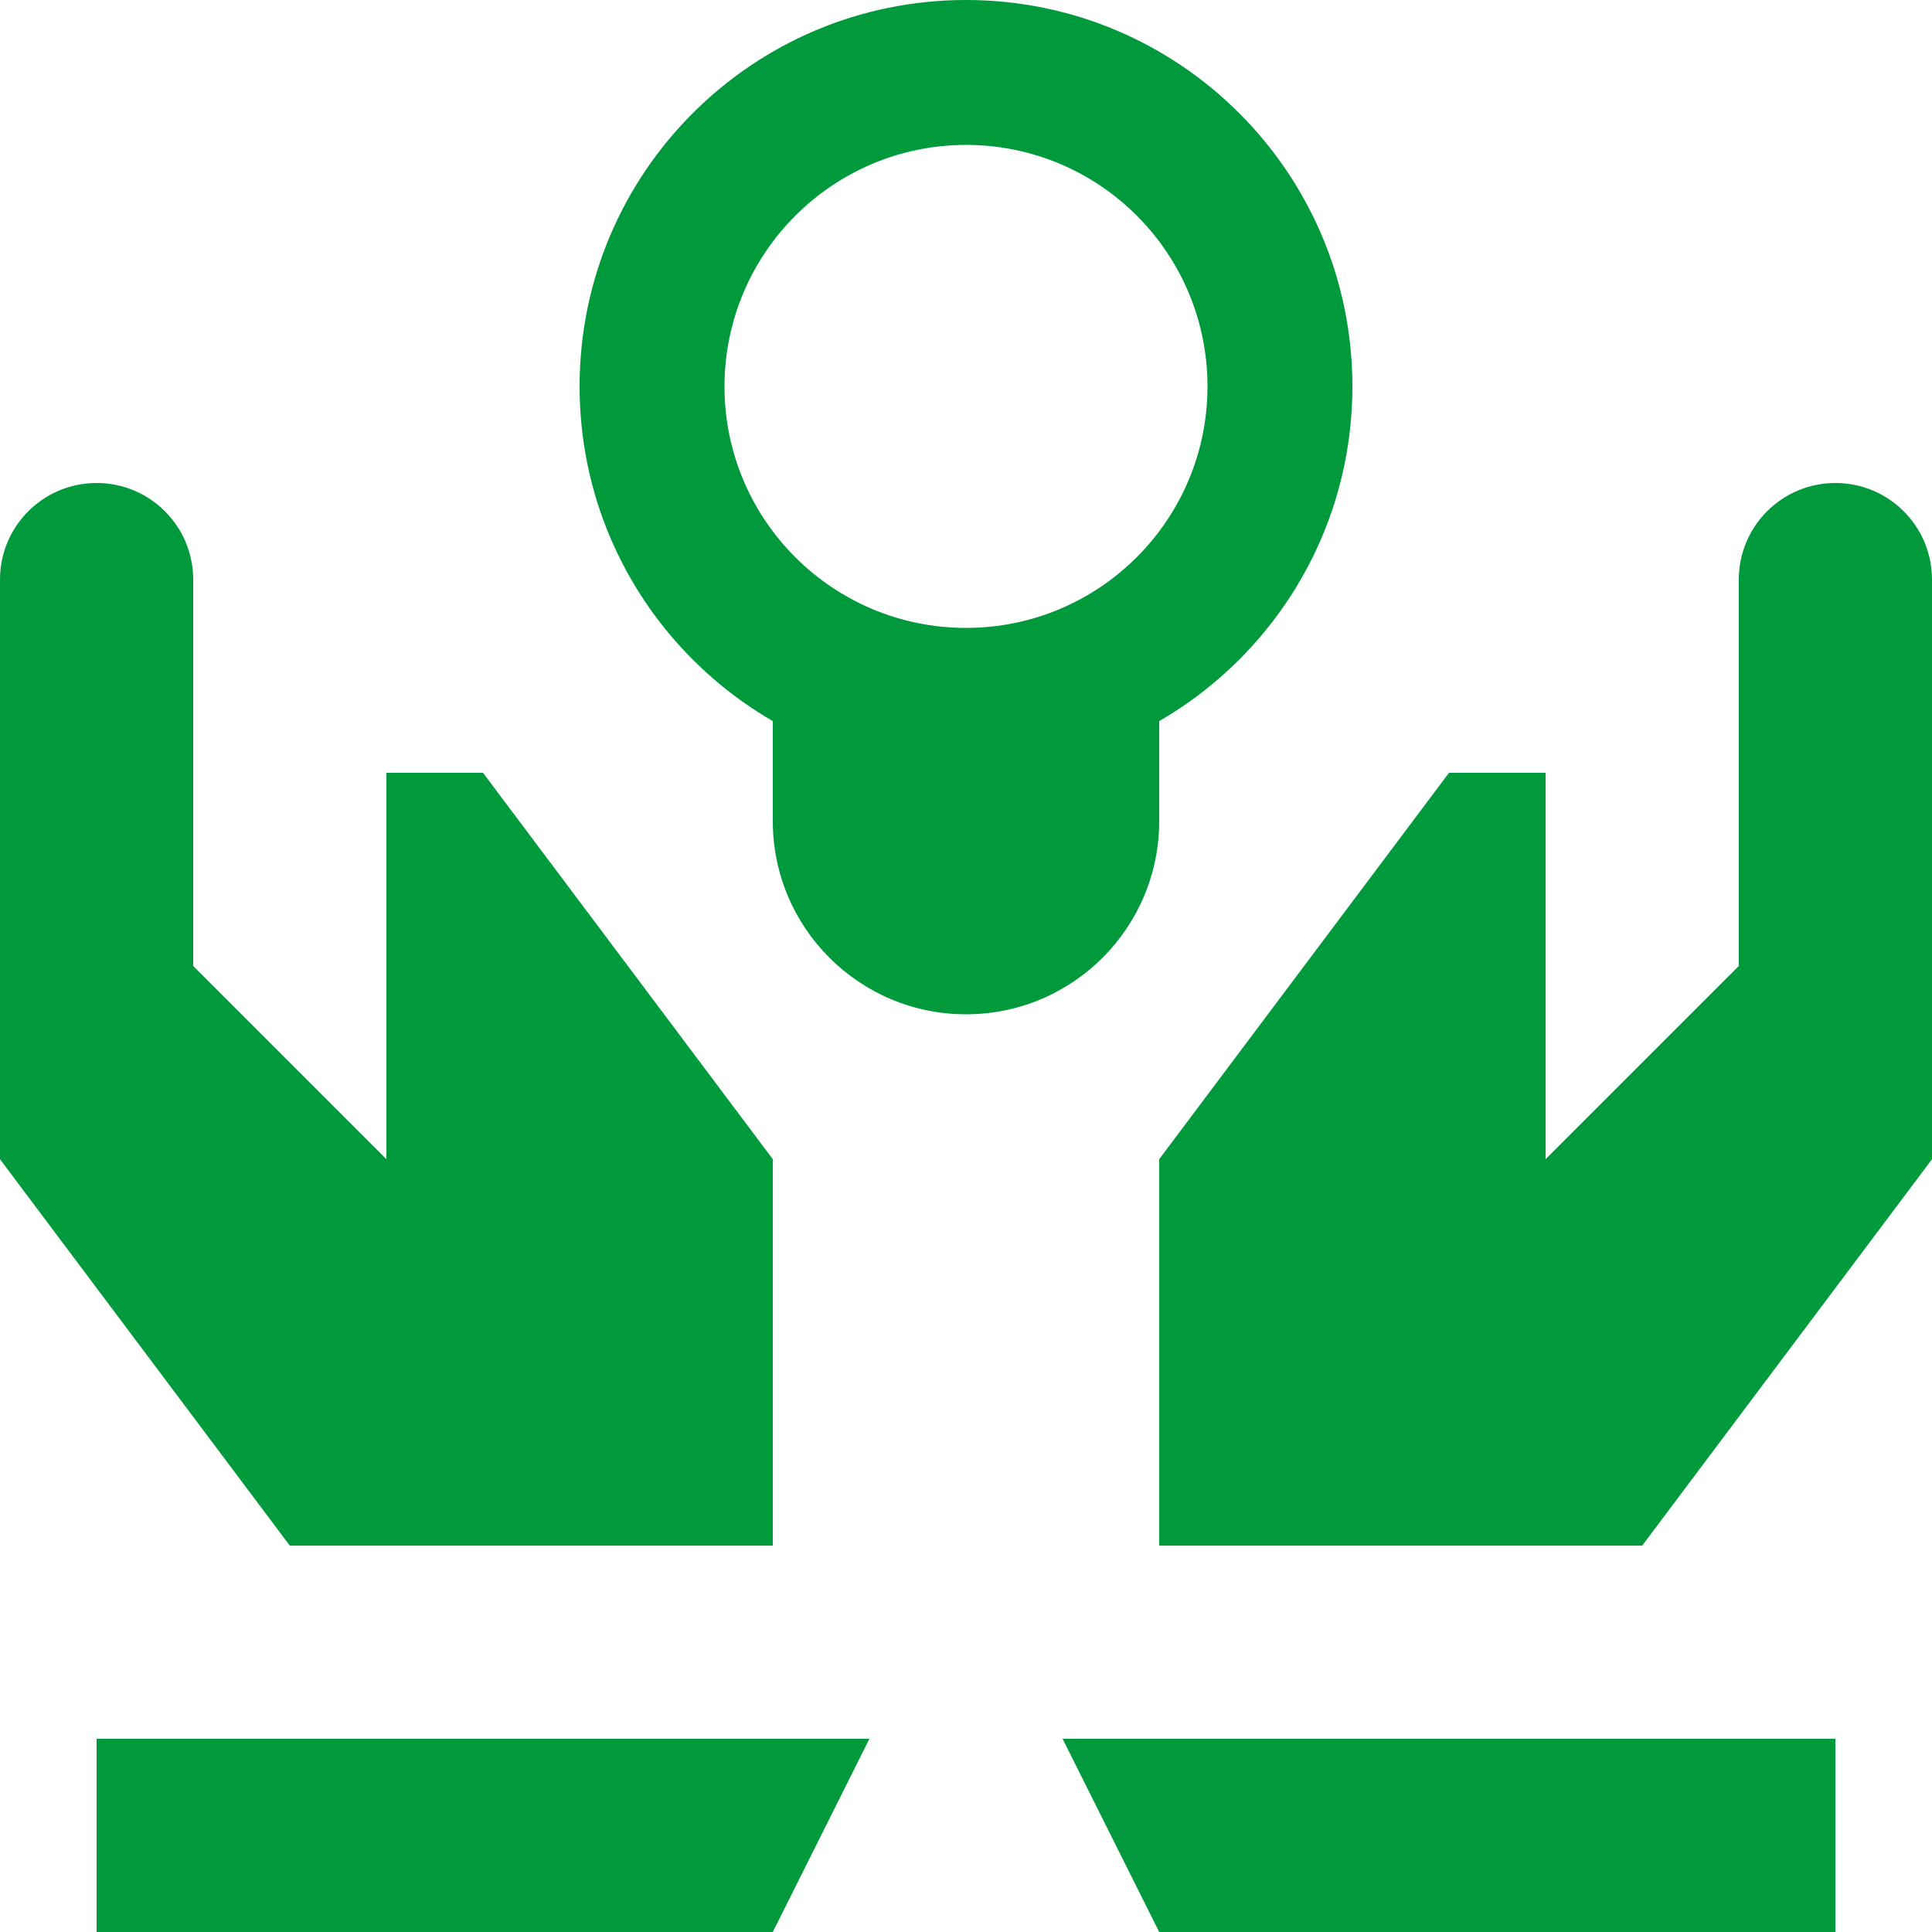 <?xml version="1.0" encoding="UTF-8"?>
<svg width="22px" height="22px" viewBox="0 0 22 22" version="1.1" xmlns="http://www.w3.org/2000/svg" xmlns:xlink="http://www.w3.org/1999/xlink">
    <title>03-dajemy</title>
    <g id="Sklep" stroke="none" stroke-width="1" fill="none" fill-rule="evenodd">
        <g id="21-kariera" transform="translate(-1201, -789)" fill="#00993B" fill-rule="nonzero">
            <g id="03-dajemy" transform="translate(1201, 789)">
                <path d="M1.1,22 L8.8,22 L9.9,19.8 L1.1,19.8 L1.1,22 Z M8.8,17.6 L8.8,13.2 L5.5,8.8 L4.4,8.8 L4.4,13.2 L2.2,11 L2.2,6.6 C2.2,5.992 1.708,5.5 1.1,5.5 C0.492,5.5 0,5.992 0,6.6 L0,13.2 L3.3,17.6 L8.8,17.6 Z M20.9,5.5 C20.292,5.5 19.8,5.992 19.8,6.6 L19.8,11 L17.6,13.2 L17.6,8.8 L16.5,8.8 L13.2,13.2 L13.2,17.6 L18.7,17.6 L22,13.2 L22,6.6 C22,5.992 21.508,5.5 20.9,5.5 Z M13.2,22 L20.9,22 L20.9,19.8 L12.1,19.8 L13.2,22 Z" id="Shape"></path>
                <path d="M11,11.55 L11,11.55 C9.785,11.55 8.8,10.565 8.8,9.35 L8.8,7.7 L13.2,7.7 L13.2,9.35 C13.2,10.565 12.215,11.55 11,11.55 Z" id="Path"></path>
                <path d="M11,1.65 C12.519,1.65 13.75,2.881 13.75,4.4 C13.75,5.919 12.519,7.15 11,7.15 C9.481,7.15 8.25,5.919 8.25,4.4 C8.252,2.882 9.482,1.652 11,1.65 M11,0 C8.57,0 6.6,1.97 6.6,4.4 C6.6,6.83 8.57,8.8 11,8.8 C13.43,8.8 15.4,6.83 15.4,4.4 C15.4,1.97 13.43,0 11,0 L11,0 Z" id="Shape"></path>
            </g>
        </g>
    </g>
</svg>